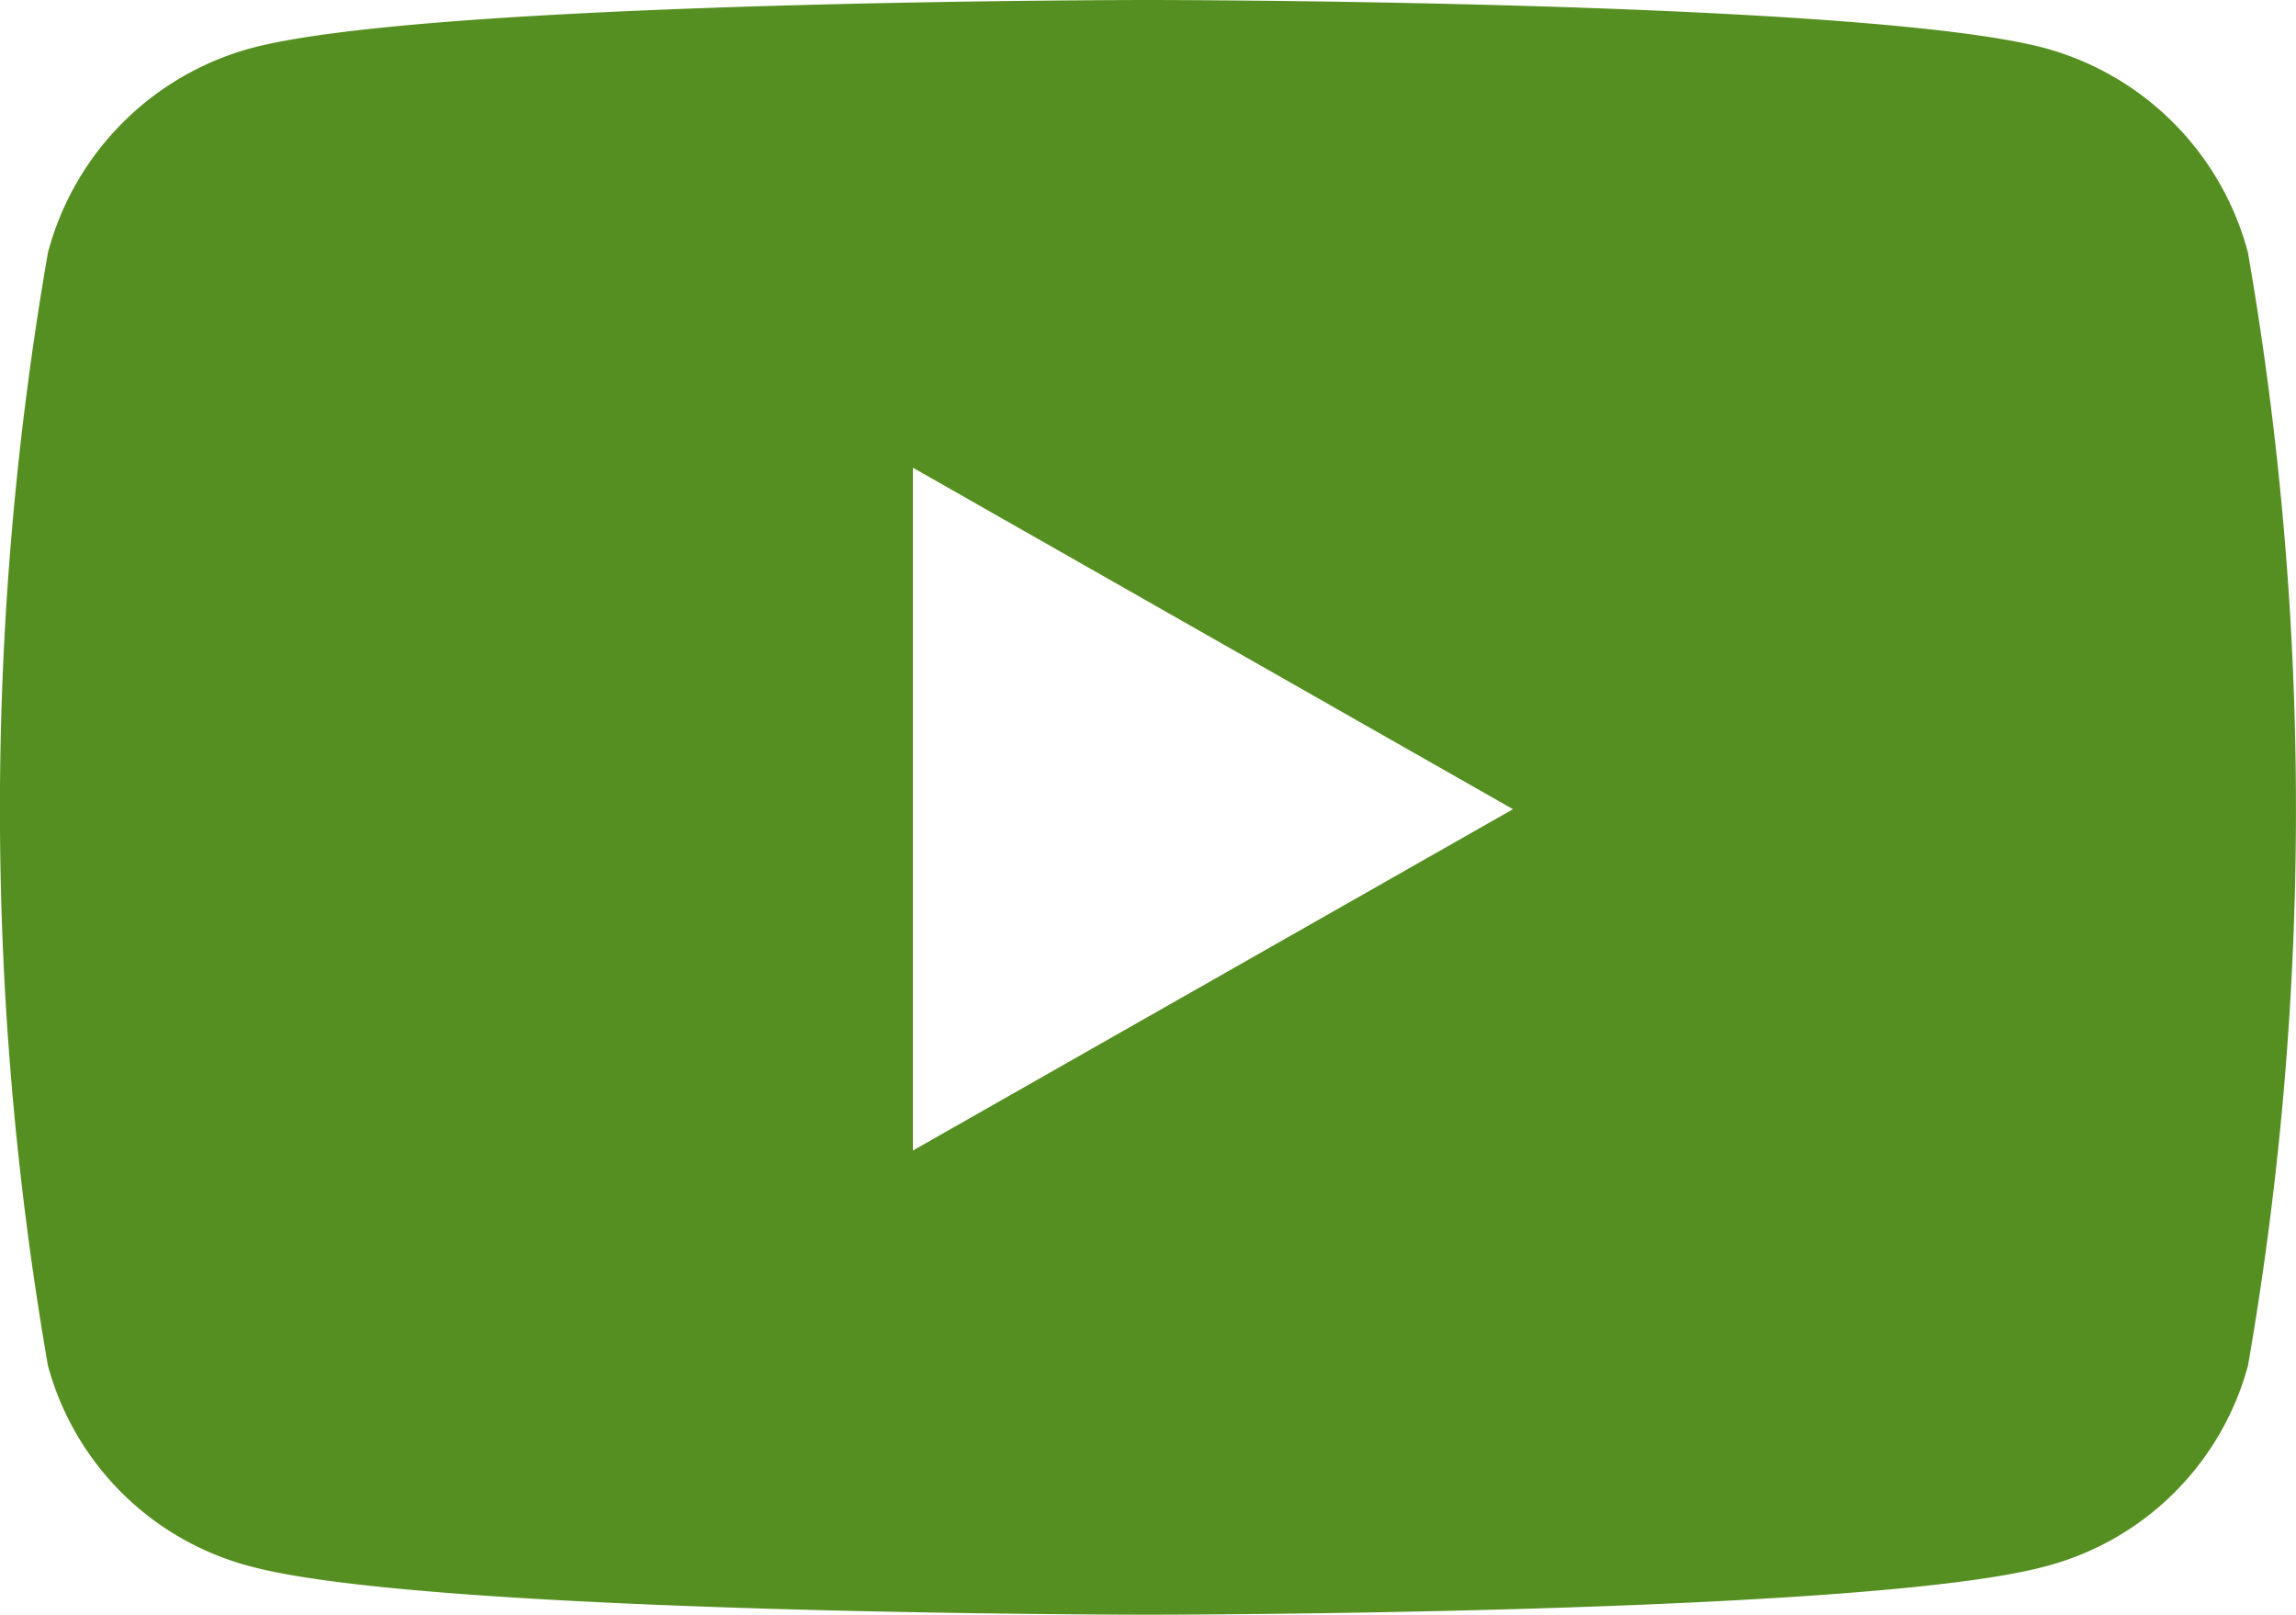 <svg xmlns="http://www.w3.org/2000/svg" width="28.589" height="20.102" viewBox="0 0 28.589 20.102">
  <path id="youtube" d="M42.924,67.145A3.592,3.592,0,0,0,40.4,64.6C38.167,64,29.227,64,29.227,64s-8.94,0-11.169.6a3.592,3.592,0,0,0-2.528,2.544A40.446,40.446,0,0,0,15.53,81a3.539,3.539,0,0,0,2.528,2.5c2.23.6,11.169.6,11.169.6s8.94,0,11.169-.6A3.539,3.539,0,0,0,42.924,81a40.447,40.447,0,0,0,0-13.852ZM26.3,78.322v-8.5l7.472,4.251Z" transform="translate(-14.933 -64)" fill="#568f21"/>
</svg>
